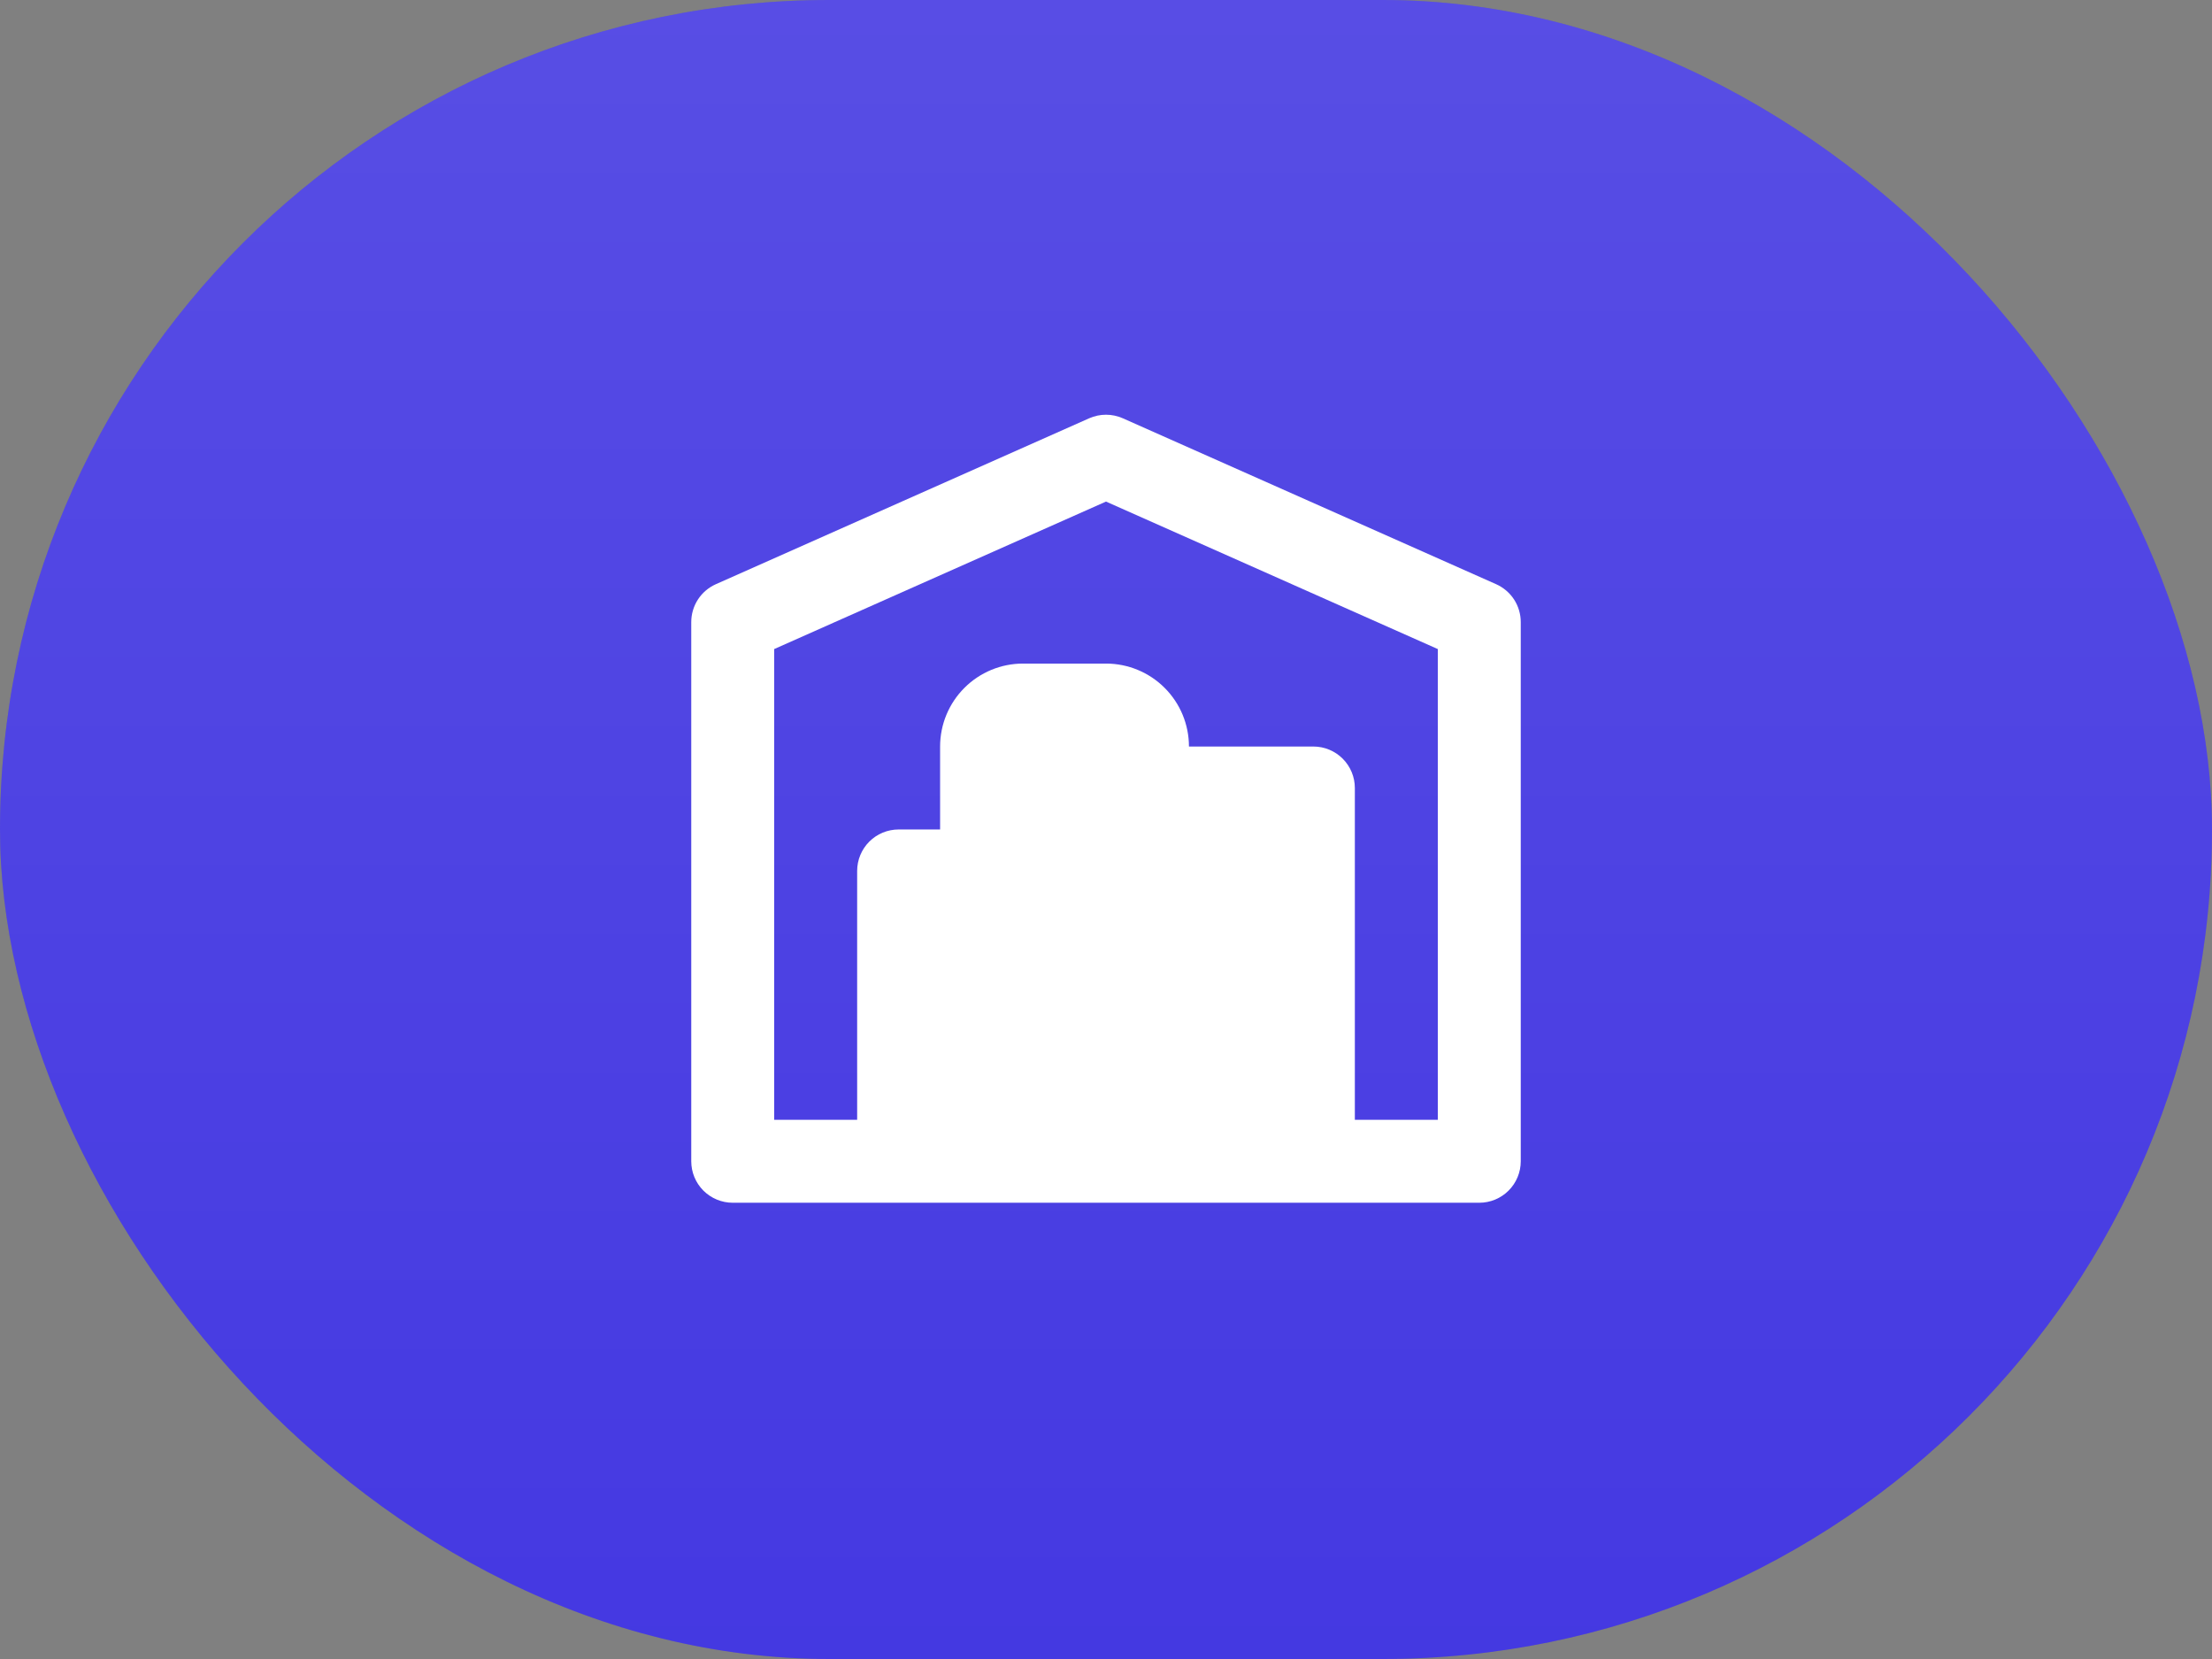 <?xml version="1.0" encoding="utf-8"?>
<svg xmlns="http://www.w3.org/2000/svg" fill="none" height="100%" overflow="visible" preserveAspectRatio="none" style="display: block;" viewBox="0 0 80 60" width="100%">
<rect x="0" y="0" width="80" height="60" fill="#808080" stroke="none"/>
<g id="menu-item">
<g id="menu-item_2">
<rect fill="#2E21DE" height="60" rx="30" width="80"/>
<rect fill="url(#paint0_linear_0_414)" fill-opacity="0.2" height="60" rx="30" width="80"/>
<g id="branches.icon">
<path d="M26.5 43.499C26.102 43.499 25.721 43.341 25.439 43.06C25.158 42.778 25 42.397 25 41.999V22.499C25 22.209 25.084 21.925 25.242 21.681C25.4 21.438 25.626 21.246 25.891 21.128L39.391 15.128C39.583 15.043 39.79 14.999 40 14.999C40.21 14.999 40.417 15.043 40.609 15.128L54.109 21.128C54.374 21.246 54.599 21.438 54.758 21.681C54.916 21.925 55 22.209 55 22.499V41.999C55 42.397 54.842 42.778 54.56 43.06C54.279 43.341 53.898 43.499 53.5 43.499H26.5ZM52 40.499V23.474L40 18.14L28 23.474V40.499H31V31.499C31 31.101 31.158 30.72 31.439 30.438C31.721 30.157 32.102 29.999 32.5 29.999H34V26.999C34 26.203 34.316 25.44 34.879 24.878C35.441 24.315 36.204 23.999 37 23.999H40C40.795 23.999 41.559 24.315 42.121 24.878C42.684 25.44 43 26.203 43 26.999H47.5C47.898 26.999 48.279 27.157 48.56 27.438C48.842 27.72 49 28.101 49 28.499V40.499H52Z" fill="white" id="Path 15122"/>
</g>
</g>
</g>
<defs>
<linearGradient gradientUnits="userSpaceOnUse" id="paint0_linear_0_414" x1="40" x2="40" y1="0" y2="60">
<stop stop-color="white"/>
<stop offset="1" stop-color="white" stop-opacity="0.53"/>
</linearGradient>
</defs>
</svg>